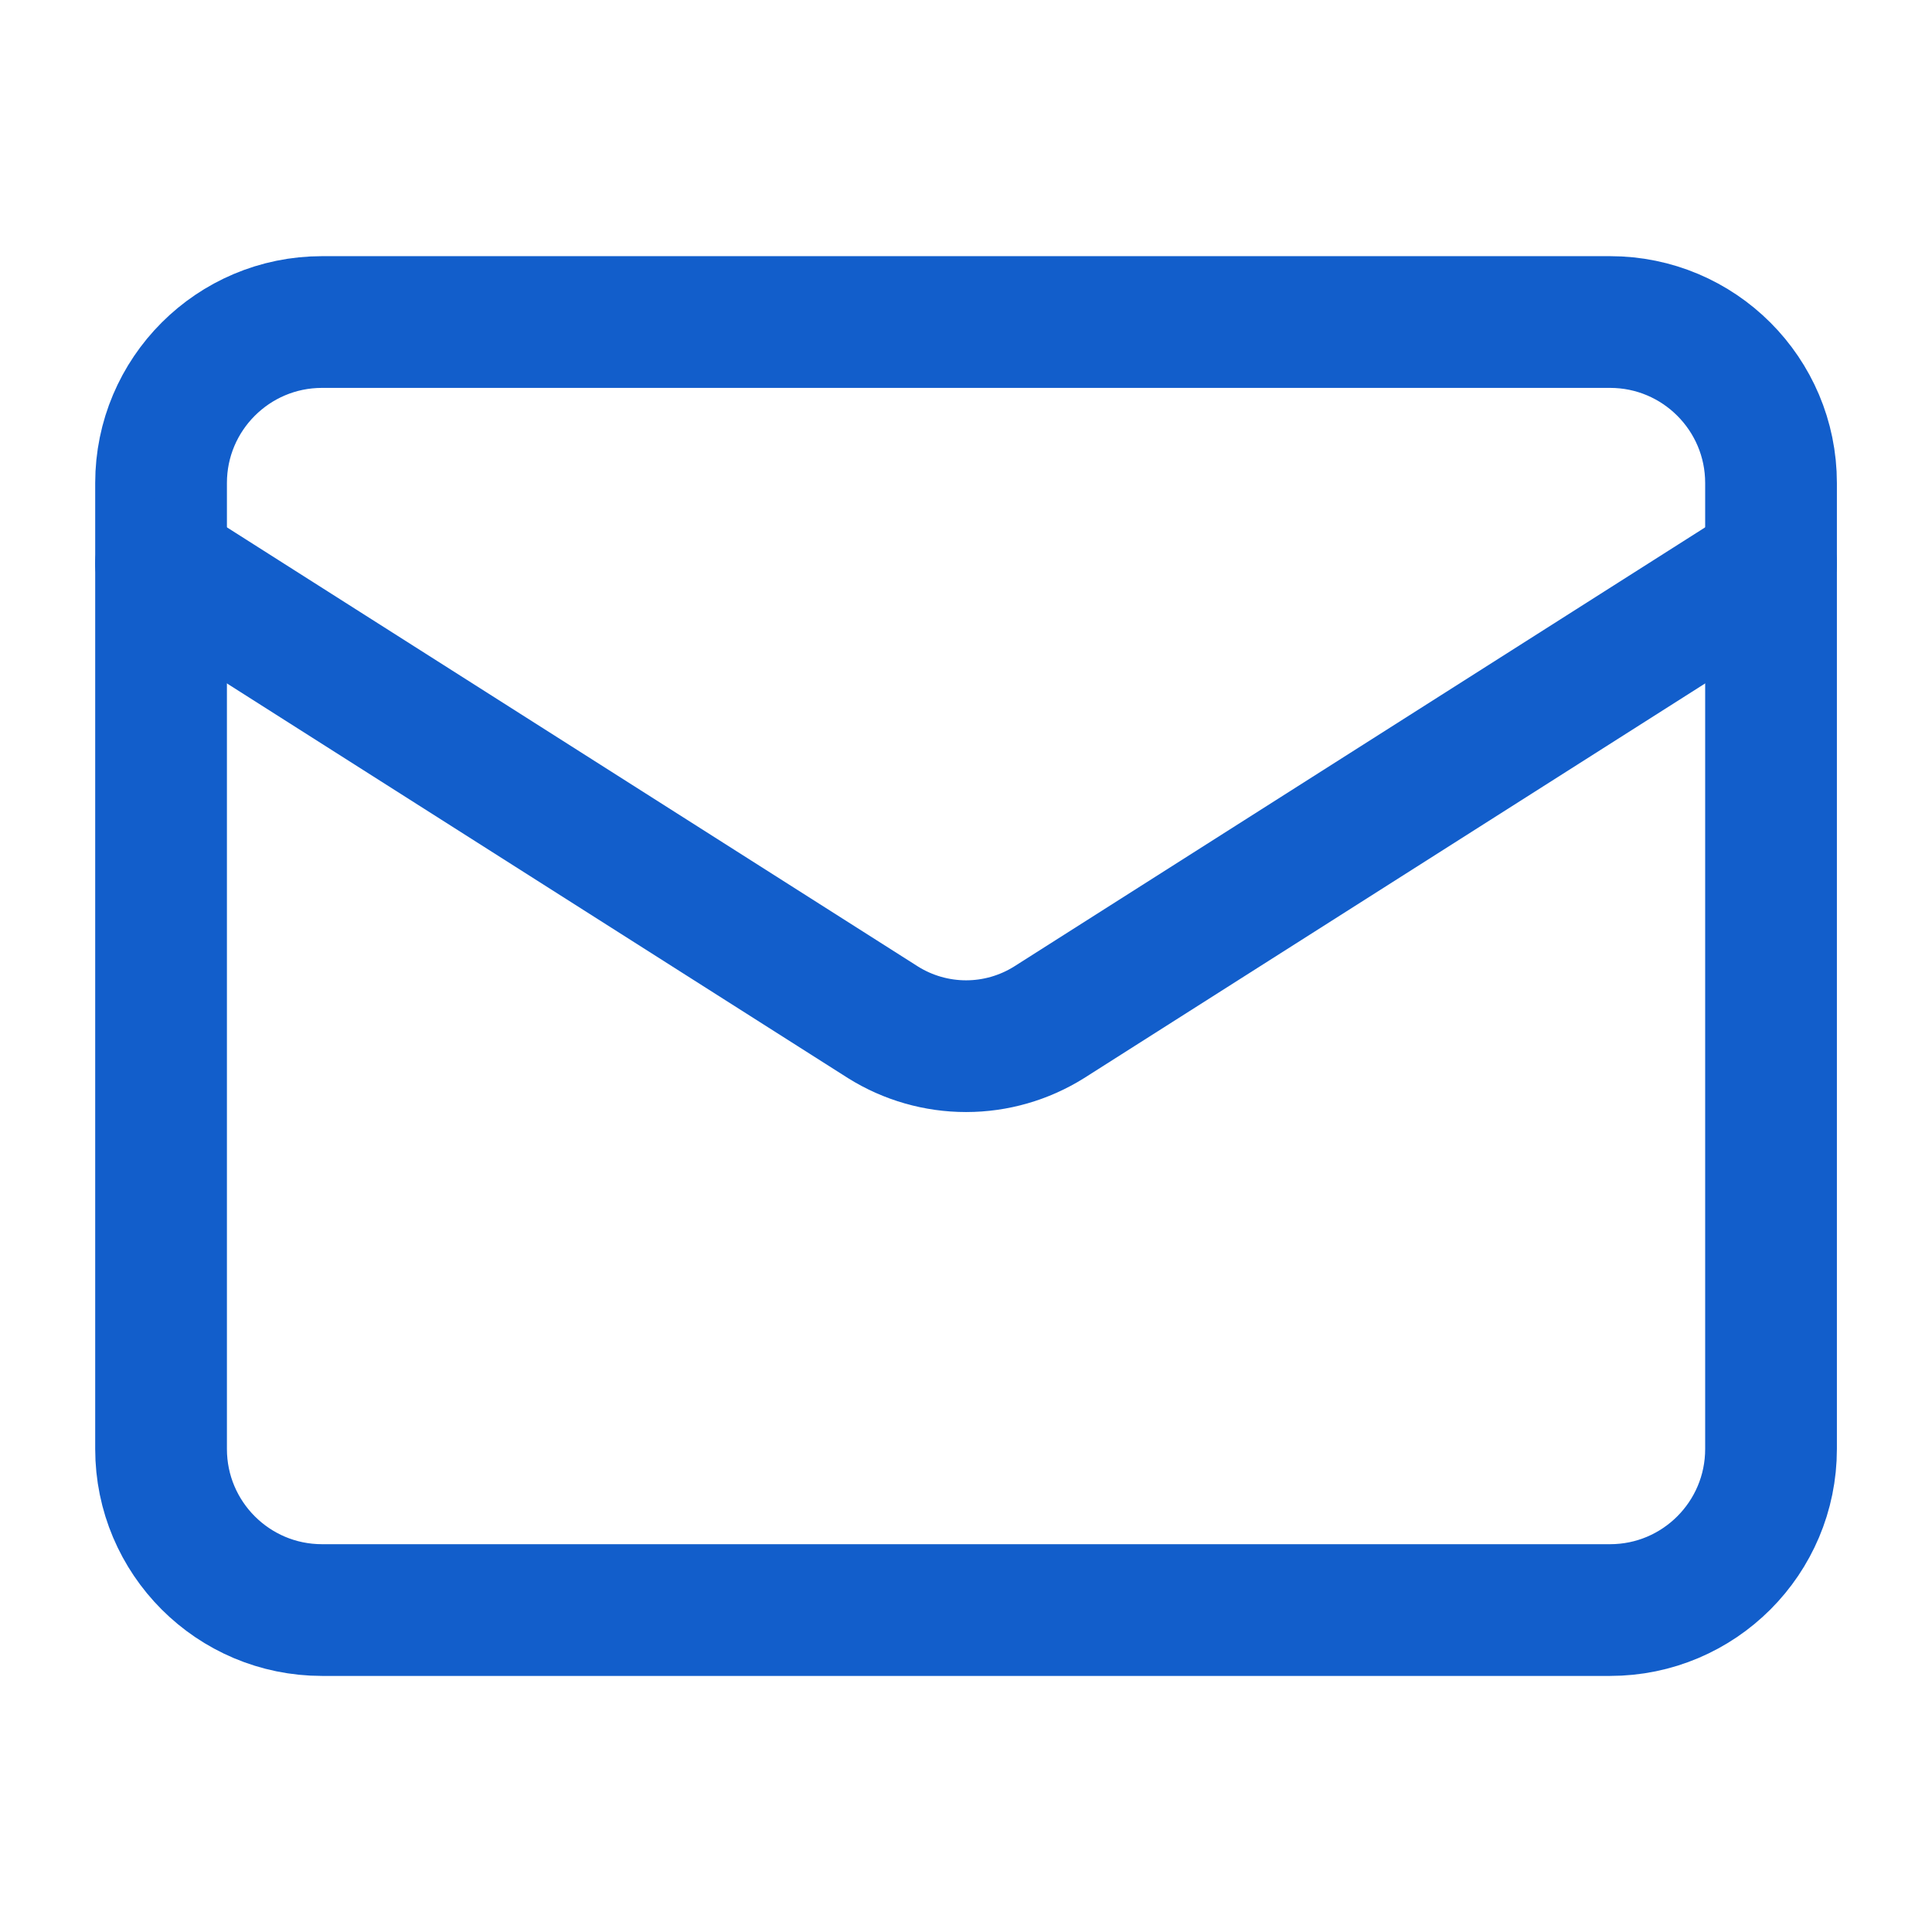 <svg width="22" height="22" viewBox="0 0 22 22" fill="none" xmlns="http://www.w3.org/2000/svg">
<path d="M18.334 3.667H3.667C2.655 3.667 1.834 4.488 1.834 5.5V16.5C1.834 17.513 2.655 18.334 3.667 18.334H18.334C19.346 18.334 20.167 17.513 20.167 16.5V5.5C20.167 4.488 19.346 3.667 18.334 3.667Z" stroke="#125ECB" stroke-width="1.5" stroke-linecap="round" strokeLinejoin="round"/>
<path d="M20.167 6.417L11.945 11.642C11.662 11.819 11.335 11.913 11.001 11.913C10.667 11.913 10.339 11.819 10.056 11.642L1.834 6.417" stroke="#125ECB" stroke-width="1.5" stroke-linecap="round" strokeLinejoin="round"/>
</svg>
